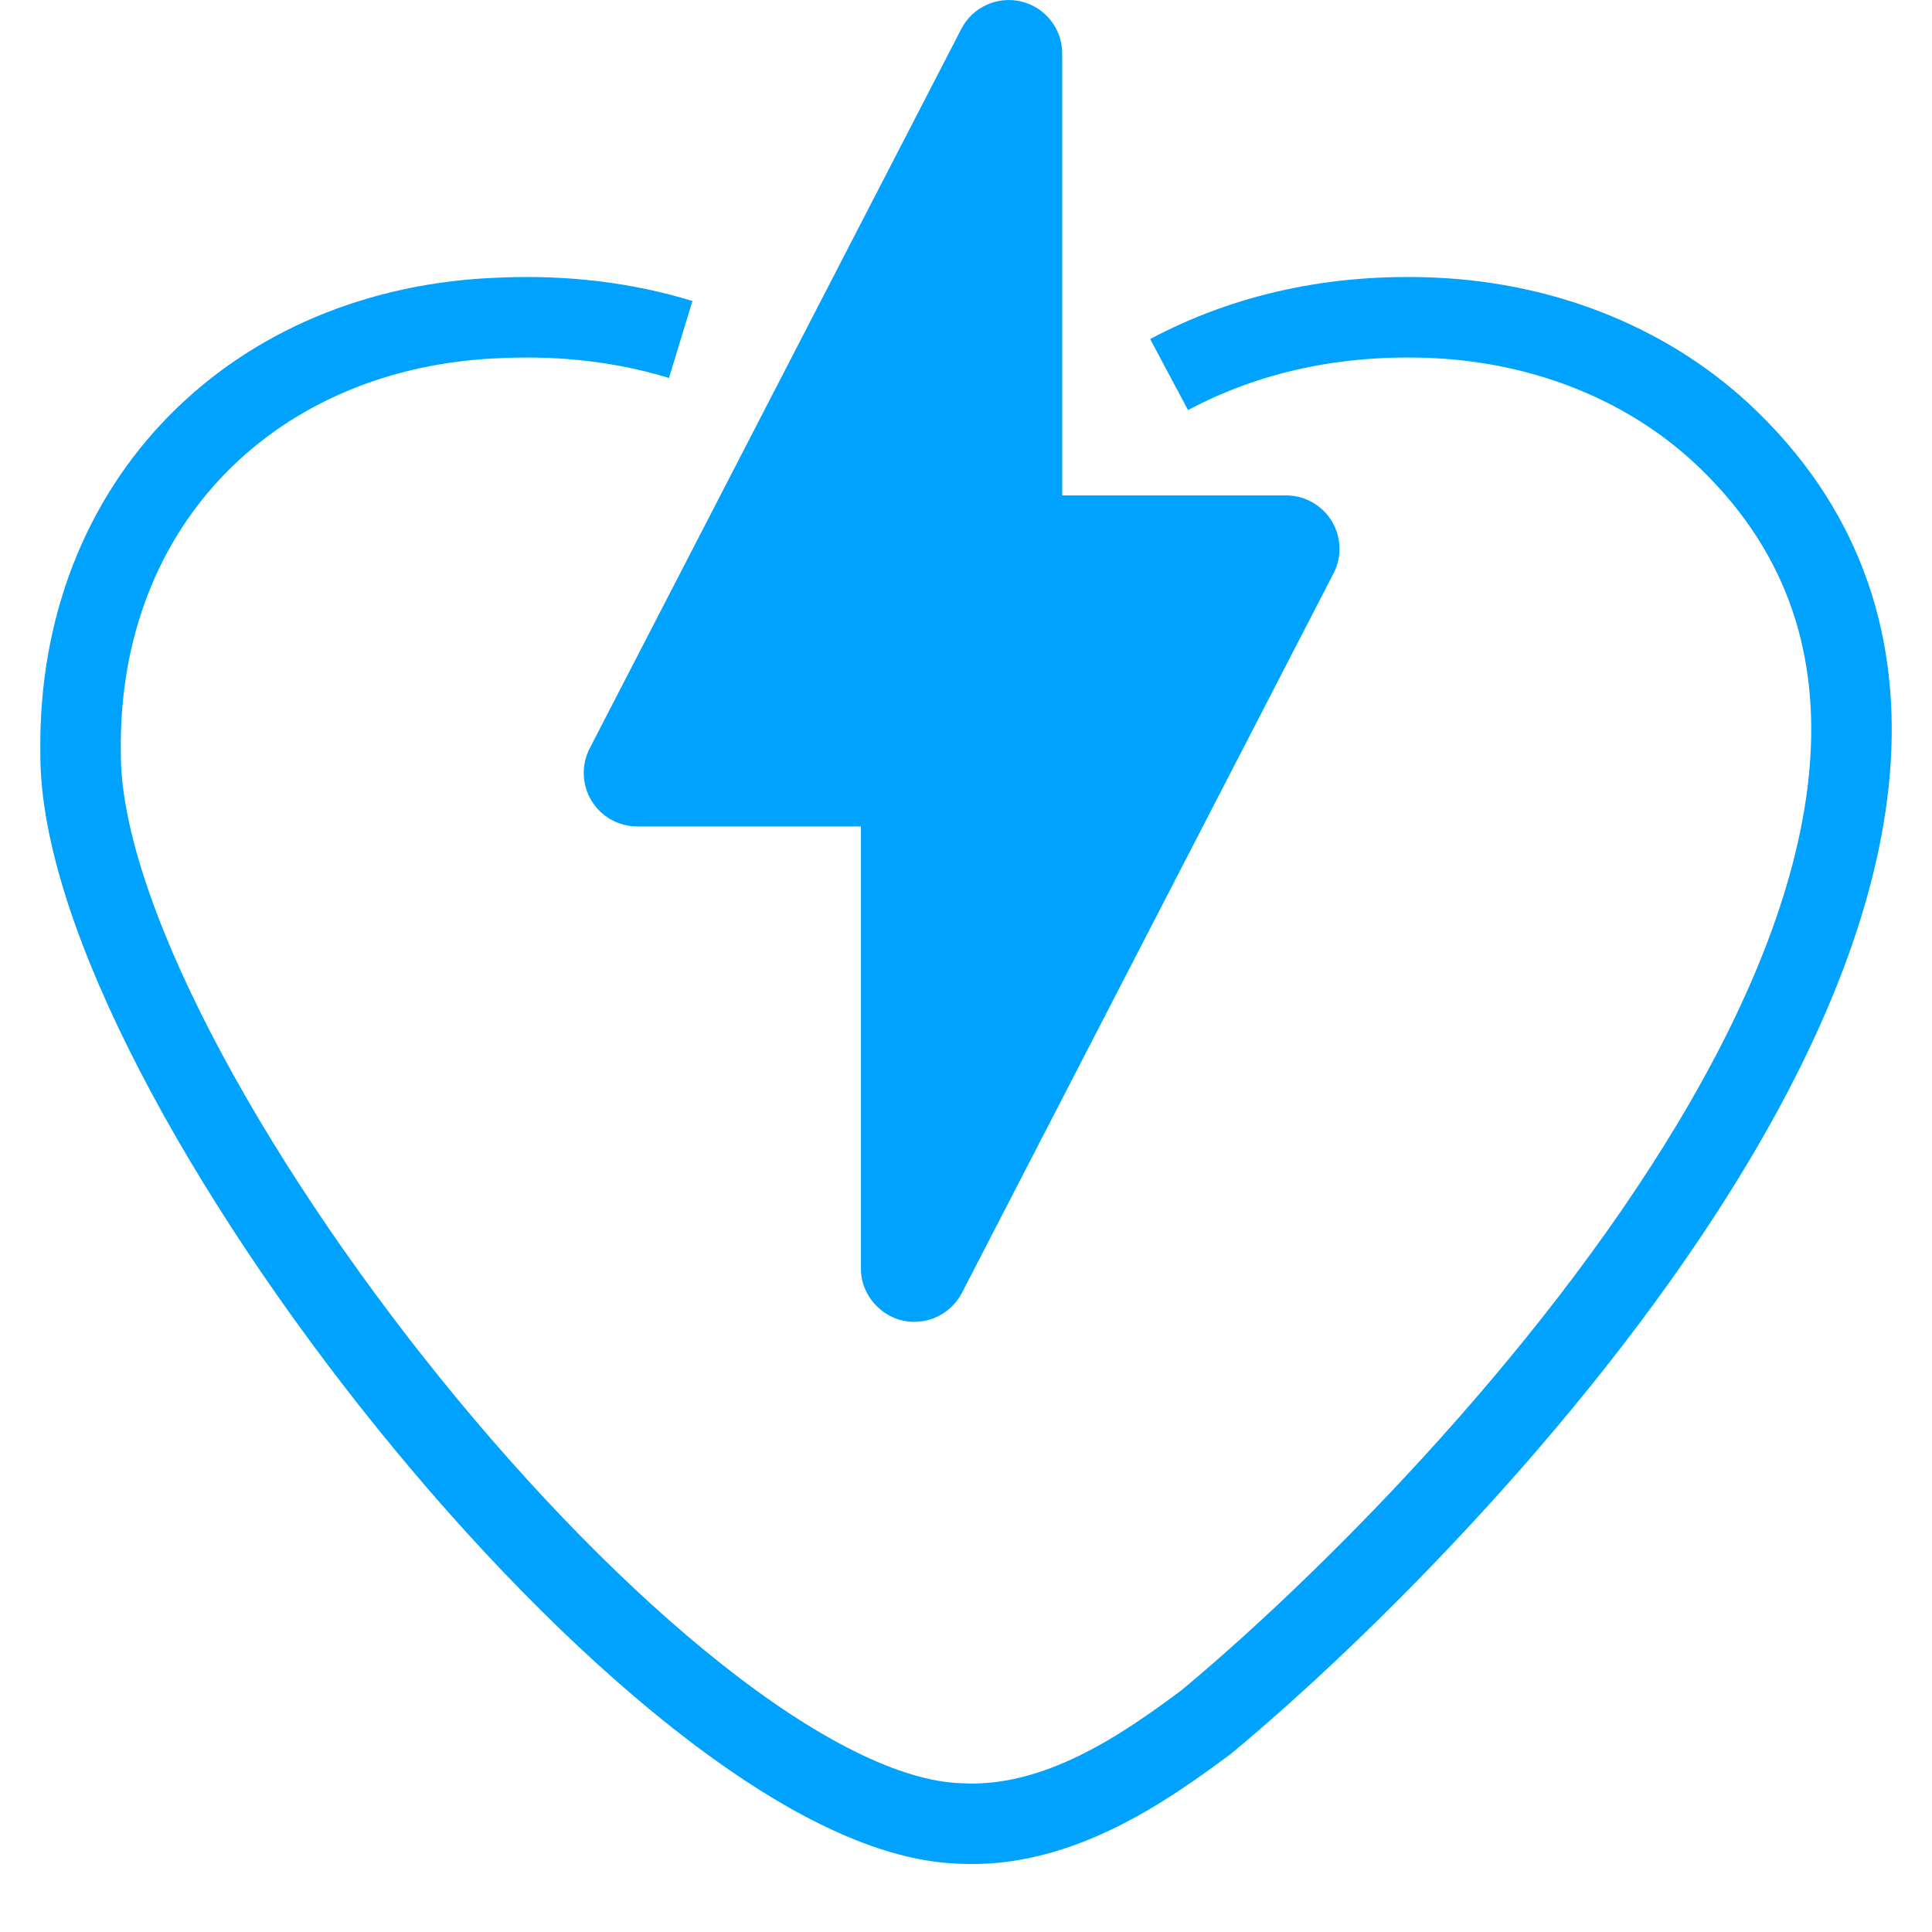 <svg width="24" height="24" viewBox="0 0 24 24" fill="none" xmlns="http://www.w3.org/2000/svg">
<path d="M14.523 4.653C15.493 4.136 16.602 3.896 17.805 3.948C19.235 4.011 20.543 4.554 21.486 5.477C26.341 10.211 18.251 18.681 14.981 21.394L14.969 21.403C14.221 21.958 13.135 22.724 11.913 22.651C8.265 22.522 0.971 13.295 1.001 9.343C0.96 6.237 3.17 4.052 6.227 3.948C7.014 3.914 7.761 4.005 8.456 4.217" stroke="#00A2FF"/>
<path d="M7.348 9.947C7.469 10.145 7.684 10.266 7.915 10.266H10.695V15.756C10.691 16.117 10.999 16.424 11.359 16.42C11.603 16.42 11.833 16.285 11.949 16.061L16.566 7.122C16.672 6.917 16.663 6.67 16.543 6.472C16.422 6.275 16.207 6.154 15.976 6.154H13.195V0.664C13.195 0.358 12.986 0.091 12.688 0.019C12.391 -0.053 12.082 0.087 11.942 0.359L7.325 9.297C7.219 9.503 7.228 9.749 7.348 9.947Z" fill="#00A2FF"/>
</svg>
